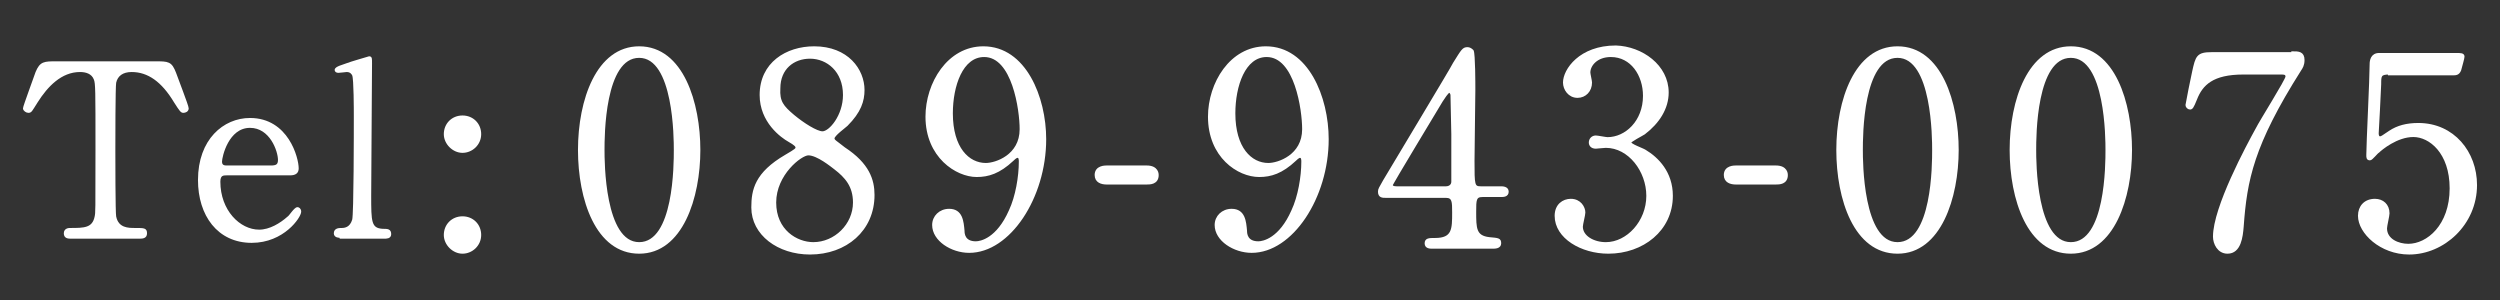 <?xml version="1.0" encoding="utf-8"?>
<!-- Generator: Adobe Illustrator 24.2.1, SVG Export Plug-In . SVG Version: 6.00 Build 0)  -->
<svg version="1.1" id="レイヤー_1" xmlns="http://www.w3.org/2000/svg" xmlns:xlink="http://www.w3.org/1999/xlink" x="0px"
	 y="0px" viewBox="0 0 300 36" style="enable-background:new 0 0 300 36;" xml:space="preserve">
<rect x="0" y="0" width="300" height="36" fill="#333333" stroke="none"/>
<style type="text/css">
	.st0{fill:#FFFFFF;stroke:#FFFFFF;stroke-width:0.285;}
</style>
<g>
	<path class="st0" d="M18.6,7.5c1.6,0,1.9,0,2.4,1.3c0.2,0.6,1.5,3.9,1.5,4.2c0,0.3-0.3,0.4-0.5,0.4c-0.2,0-0.3-0.1-1-1.2
		c-1.5-2.5-3.2-3.7-5.2-3.7c-1.1,0-1.8,0.5-2,1.4c-0.1,0.5-0.1,7-0.1,8.2c0,0.8,0,7.5,0.1,7.9c0.3,1.5,1.6,1.5,2.4,1.5
		c1.1,0,1.3,0,1.3,0.5c0,0.5-0.4,0.5-0.9,0.5H8.6c-0.4,0-0.8,0-0.8-0.5c0-0.5,0.5-0.5,0.6-0.5c1.7,0,2.8,0,3.1-1.5
		c0.1-0.5,0.1-0.5,0.1-8.1c0-7.1,0-7.9-0.2-8.4c-0.3-0.8-1.1-1-1.8-1c-2.3,0-4,1.8-5.2,3.7c-0.7,1.1-0.7,1.2-1,1.2
		c-0.2,0-0.5-0.2-0.5-0.4c0-0.2,1.3-3.7,1.5-4.3c0.5-1.2,0.9-1.2,2.4-1.2H18.6z"/>
	<path class="st0" d="M27.2,20.9c-0.4,0-0.9,0-0.9,0.9c0,3.5,2.4,5.9,4.8,5.9c1.3,0,2.6-0.8,3.5-1.6c0.2-0.1,0.8-1.1,1.1-1.1
		c0.1,0,0.3,0.1,0.3,0.4c0,0.6-2,3.6-5.8,3.6c-4,0-6.3-3.2-6.3-7.4c0-4.8,3-7.3,6.1-7.3c4.5,0,5.7,4.7,5.7,5.9
		c0,0.5-0.3,0.7-0.9,0.7H27.2z M32.5,20c0.6,0,1-0.1,1-0.8c0-1.1-1-4-3.5-4c-2.7,0-3.5,3.6-3.5,4.2c0,0.6,0.5,0.6,0.7,0.6H32.5z"/>
	<path class="st0" d="M40.9,28.4c-0.2,0-0.7,0-0.7-0.4c0-0.5,0.5-0.5,0.8-0.5c0.4,0,1.1-0.1,1.4-1.1c0.2-0.6,0.2-10.8,0.2-12.4
		c0-0.8,0-4.5-0.2-5c-0.1-0.2-0.3-0.5-0.8-0.5c-0.1,0-0.8,0.1-1,0.1s-0.3-0.1-0.3-0.2c0-0.3,0.9-0.5,1.4-0.7
		c0.2-0.1,2.6-0.8,2.6-0.8c0.2,0,0.2,0.1,0.2,0.7c0,2.3-0.1,13.4-0.1,15.9c0,3.1,0,4,1.5,4.1c0.6,0,0.9,0,0.9,0.5
		c0,0.4-0.4,0.4-0.7,0.4H40.9z"/>
	<path class="st0" d="M53.4,16.1c0-1.2,0.9-2.1,2.1-2.1s2.1,0.9,2.1,2.1c0,1.2-1,2.1-2.1,2.1S53.4,17.2,53.4,16.1z M53.4,28.2
		c0-1.2,0.9-2.1,2.1-2.1s2.1,0.9,2.1,2.1c0,1.2-1,2.1-2.1,2.1S53.4,29.3,53.4,28.2z"/>
	<path class="st0" d="M76.7,30.3c-5.1,0-7.2-6.4-7.2-12.3c0-6,2.2-12.3,7.2-12.3c5.2,0,7.2,6.7,7.2,12.3
		C83.9,23.7,81.8,30.3,76.7,30.3z M76.7,6.8c-4.3,0-4.3,9.6-4.3,11.2c0,1.3,0,11.2,4.3,11.2c4.3,0,4.3-9.5,4.3-11.2
		C81,16.7,81,6.8,76.7,6.8z"/>
	<path class="st0" d="M94.3,18.7c1.2-0.7,1.3-0.8,1.3-1c0-0.2-0.2-0.4-0.9-0.8c-0.9-0.5-3.4-2.3-3.4-5.5c0-3.8,3.1-5.7,6.4-5.7
		c4,0,5.9,2.7,5.9,5.1c0,1.3-0.4,2.6-2,4.2c-0.2,0.2-1.6,1.2-1.6,1.6c0,0.3,0.3,0.4,1.3,1.2c2.9,1.9,3.5,3.8,3.5,5.6
		c0,4.2-3.3,7-7.6,7c-3.8,0-6.9-2.3-6.9-5.5C90.3,22.8,90.7,20.8,94.3,18.7z M100.2,20.2c-0.4-0.3-2.1-1.7-3.2-1.7
		c-0.9,0-4,2.4-4,5.8s2.6,4.9,4.6,4.9c2.6,0,4.9-2.2,4.9-4.9C102.5,22.3,101.5,21.2,100.2,20.2z M95.2,13.9c1.2,1,2.8,2,3.5,2
		c0.9,0,2.6-2,2.6-4.5c0-2.9-2-4.5-4.1-4.5c-2,0-3.7,1.3-3.7,3.7C93.4,12.2,93.9,12.8,95.2,13.9z"/>
	<path class="st0" d="M111.2,14c0-4,2.6-8.3,6.8-8.3c5,0,7.4,6,7.4,11c0,7-4.3,13.5-9.1,13.5c-2.1,0-4.3-1.4-4.3-3.2
		c0-1,0.8-1.8,1.9-1.8c1.5,0,1.6,1.4,1.7,2.5c0,0.4,0.1,1.4,1.5,1.4c0.6,0,2.6-0.4,4.1-3.8c0.8-1.7,1.2-4.1,1.2-5.9
		c0-0.2,0-0.6-0.3-0.6c-0.2,0-0.5,0.3-0.6,0.4c-1.6,1.5-2.9,1.9-4.3,1.9C114.8,21.1,111.2,18.8,111.2,14z M122.5,15.5
		c0-2.3-0.9-8.8-4.4-8.8c-2.7,0-3.9,3.6-3.9,6.9c0,4.2,2,6.1,4.1,6.1C119.5,19.7,122.5,18.7,122.5,15.5z"/>
	<path class="st0" d="M132.8,22c-0.6,0-1.3-0.2-1.3-1c0-1,1.1-1,1.3-1h4.8c1.3,0,1.3,0.9,1.3,1c0,1-0.9,1-1.3,1H132.8z"/>
	<path class="st0" d="M145.1,14c0-4,2.6-8.3,6.8-8.3c5,0,7.4,6,7.4,11c0,7-4.3,13.5-9.1,13.5c-2.1,0-4.3-1.4-4.3-3.2
		c0-1,0.8-1.8,1.9-1.8c1.5,0,1.6,1.4,1.7,2.5c0,0.4,0.1,1.4,1.5,1.4c0.6,0,2.6-0.4,4.1-3.8c0.8-1.7,1.2-4.1,1.2-5.9
		c0-0.2,0-0.6-0.3-0.6c-0.2,0-0.5,0.3-0.6,0.4c-1.6,1.5-2.9,1.9-4.3,1.9C148.6,21.1,145.1,18.8,145.1,14z M156.4,15.5
		c0-2.3-0.9-8.8-4.4-8.8c-2.7,0-3.9,3.6-3.9,6.9c0,4.2,2,6.1,4.1,6.1C153.4,19.7,156.4,18.7,156.4,15.5z"/>
	<path class="st0" d="M180.1,22.5c0.2,0,0.8,0,0.8,0.5c0,0.5-0.5,0.5-0.8,0.5h-2.2c-0.9,0-0.9,0.5-0.9,1.9c0,2,0,3,1.7,3.2
		c1.1,0.1,1.3,0.1,1.3,0.6c0,0.5-0.6,0.5-0.9,0.5h-7.2c-0.3,0-0.8,0-0.8-0.5c0-0.5,0.4-0.5,1.1-0.5c2.2,0,2.2-1.2,2.2-3.2
		c0-1.3,0-1.9-0.9-1.9h-7.2c-0.4,0-0.8,0-0.8-0.6c0-0.3,0.1-0.4,0.6-1.3c0.7-1.2,8.3-13.8,8.4-14.1c1-1.6,1.1-1.8,1.6-1.8
		c0.2,0,0.4,0.1,0.6,0.3c0.2,0.4,0.2,4,0.2,4.7c0,1.2-0.1,7.2-0.1,8.5c0,2.9,0,3.2,0.9,3.2H180.1z M173.5,22.5
		c0.5,0,0.8-0.3,0.8-0.7c0-0.3,0-3.8,0-5.7c0-0.4-0.1-4.7-0.1-4.7c0-0.1-0.1-0.4-0.3-0.4c-0.2,0-0.7,0.8-0.9,1.1
		c-0.7,1.2-6,9.9-6,10.1c0,0.2,0.2,0.3,0.6,0.3H173.5z"/>
	<path class="st0" d="M200.1,11.1c0,1.9-1.1,3.6-2.8,4.9c-0.3,0.2-1.7,0.9-1.7,1.1c0,0.3,1.5,0.8,1.8,1c1.5,0.9,3.2,2.6,3.2,5.4
		c0,4.1-3.5,6.8-7.6,6.8c-3.2,0-6.3-1.8-6.3-4.4c0-1.3,0.9-1.9,1.8-1.9c1.1,0,1.6,0.9,1.6,1.5c0,0.3-0.3,1.4-0.3,1.7
		c0,1.2,1.4,2,2.9,2c2.6,0,5-2.6,5-5.7c0-3-2.2-5.9-5-5.9c-0.2,0-1.1,0.1-1.2,0.1c-0.5,0-0.7-0.3-0.7-0.6c0-0.4,0.3-0.7,0.7-0.7
		c0.2,0,1.2,0.2,1.4,0.2c2.2,0,4.4-2,4.4-5.1c0-2.5-1.5-4.8-4-4.8c-1.7,0-2.6,1.1-2.6,2c0,0.2,0.2,1,0.2,1.2c0,1-0.7,1.7-1.6,1.7
		c-1,0-1.6-0.9-1.6-1.7c0-1.5,1.9-4.3,6.2-4.3C197,5.7,200.1,7.9,200.1,11.1z"/>
	<path class="st0" d="M208.3,22c-0.6,0-1.3-0.2-1.3-1c0-1,1.1-1,1.3-1h4.8c1.3,0,1.3,0.9,1.3,1c0,1-0.9,1-1.3,1H208.3z"/>
	<path class="st0" d="M227.7,30.3c-5.1,0-7.2-6.4-7.2-12.3c0-6,2.2-12.3,7.2-12.3c5.2,0,7.2,6.7,7.2,12.3
		C234.9,23.7,232.8,30.3,227.7,30.3z M227.7,6.8c-4.3,0-4.3,9.6-4.3,11.2c0,1.3,0,11.2,4.3,11.2c4.3,0,4.3-9.5,4.3-11.2
		C232,16.7,232,6.8,227.7,6.8z"/>
	<path class="st0" d="M248.5,30.3c-5.1,0-7.2-6.4-7.2-12.3c0-6,2.2-12.3,7.2-12.3c5.2,0,7.2,6.7,7.2,12.3
		C255.7,23.7,253.6,30.3,248.5,30.3z M248.5,6.8c-4.3,0-4.3,9.6-4.3,11.2c0,1.3,0,11.2,4.3,11.2c4.3,0,4.3-9.5,4.3-11.2
		C252.8,16.7,252.8,6.8,248.5,6.8z"/>
	<path class="st0" d="M275.1,6.3c0.7,0,1.3,0,1.3,0.9c0,0.6-0.2,0.9-0.4,1.2c-5.7,9-6.5,13.2-6.9,18.8c-0.1,1.2-0.3,3.1-1.8,3.1
		c-1.1,0-1.6-1.1-1.6-1.9c0-3.5,4-10.9,5.1-12.9c0.5-1,3.6-5.9,3.6-6.3s-0.3-0.4-0.8-0.4h-4.4c-3.7,0-5,1.3-5.7,3.1
		c-0.4,1-0.5,1.1-0.7,1.1c-0.2,0-0.4-0.2-0.4-0.4c0-0.1,0.7-3.6,0.8-4c0.4-1.8,0.5-2.2,2.2-2.2H275.1z"/>
	<path class="st0" d="M286.7,8.8c-1.1,0-1.1,0.3-1.1,1.3c0,0.5-0.3,5.9-0.3,5.9c0,0.3,0.1,0.5,0.3,0.5c0.2,0,0.3-0.1,1.2-0.7
		c0.9-0.6,2-0.9,3.4-0.9c4.2,0,6.9,3.4,6.9,7.3c0,4.7-3.9,8.2-8,8.2c-3.4,0-6-2.5-6-4.5c0-1.1,0.7-1.9,1.9-1.9
		c0.9,0,1.6,0.6,1.6,1.6c0,0.3-0.3,1.5-0.3,1.8c0,1.4,1.5,2,2.7,2c2.3,0,5.1-2.3,5.1-6.8c0-4.3-2.5-6.3-4.5-6.3
		c-2,0-3.9,1.6-4.2,1.9c-0.2,0.1-0.8,0.9-1,0.9c-0.3,0-0.3-0.2-0.3-0.5c0-1.3,0.4-9.2,0.4-10.9c0-0.4,0.1-1.2,1-1.2h9.2
		c0.6,0,0.9,0,0.9,0.3c0,0.2-0.3,1.2-0.4,1.6c-0.2,0.5-0.5,0.5-0.9,0.5H286.7z"/>
</g>
</svg>
